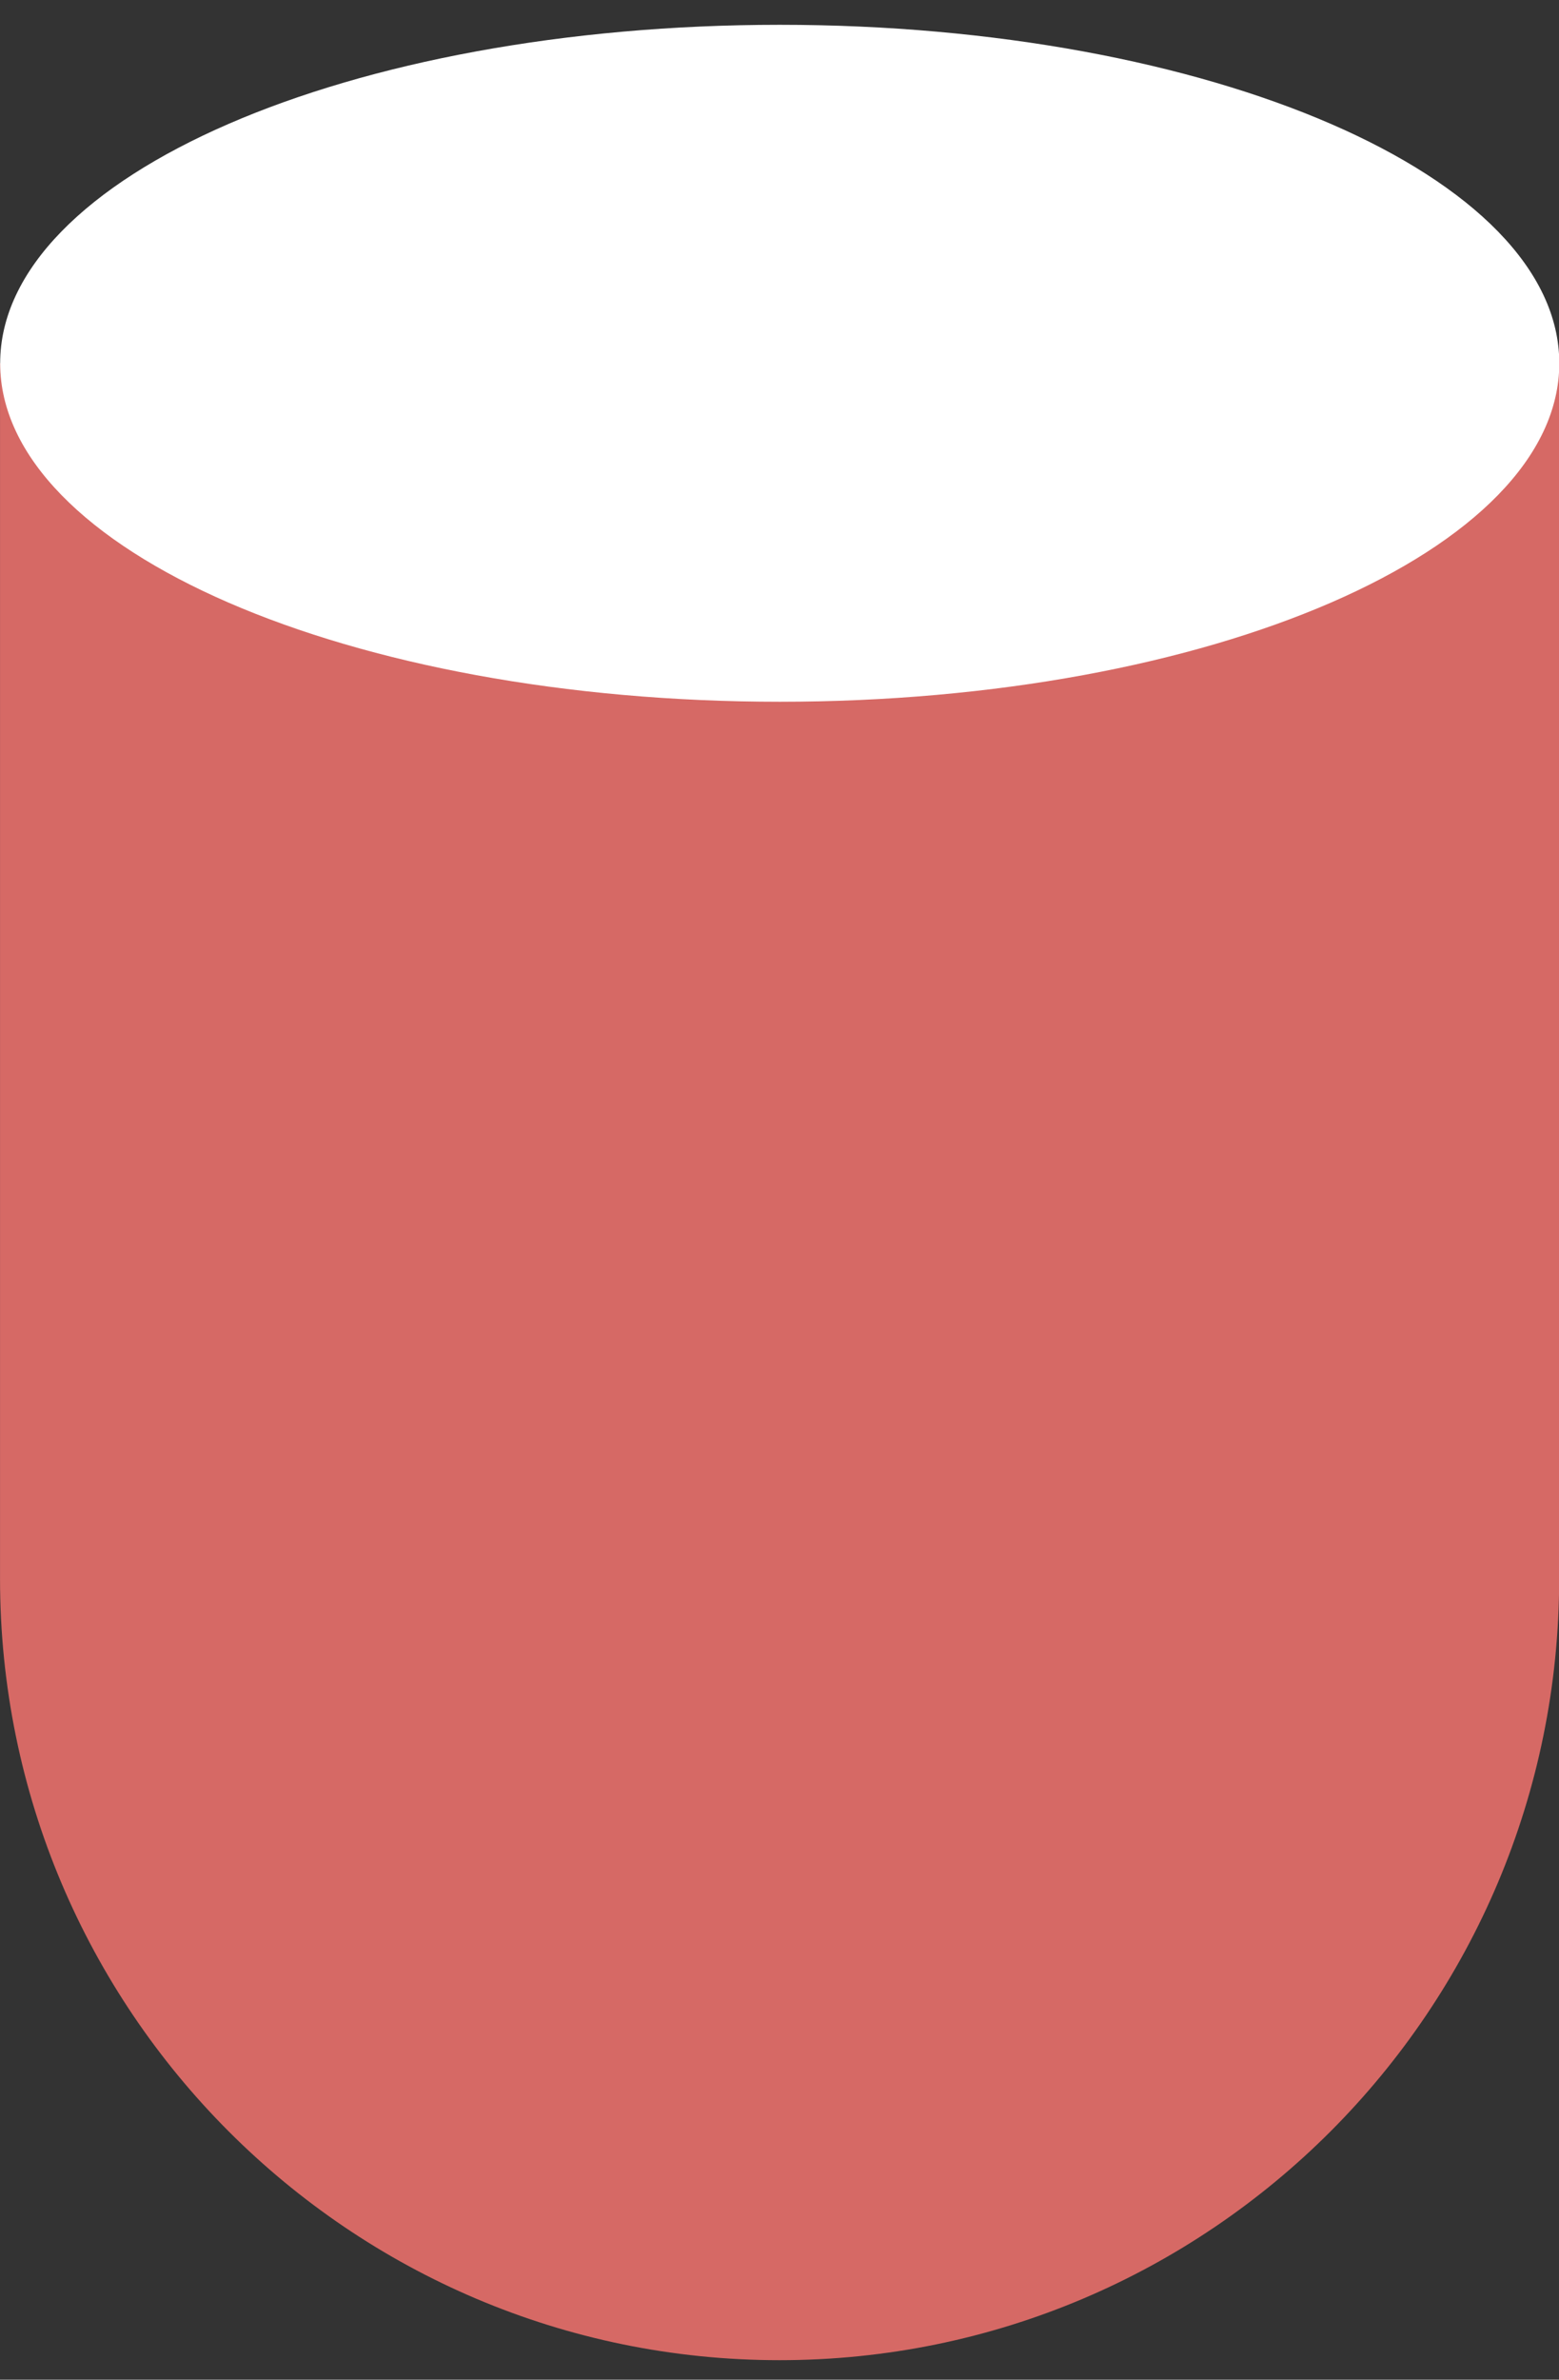<svg width="59" height="90" viewBox="0 0 59 90" fill="none" xmlns="http://www.w3.org/2000/svg">
<rect x="0" y="0" width="59" height="90" fill="#333333" stroke="none"/>
<path d="M29.503 89.261C13.222 89.261 0.001 76.017 0.001 59.707V13.733L59.006 13.733V59.707C59.006 76.022 45.785 89.261 29.503 89.261Z" fill="#D66965"/>
<path d="M29.508 26.54C45.802 26.54 59.011 20.808 59.011 13.739C59.011 6.669 45.802 0.938 29.508 0.938C13.215 0.938 0.006 6.669 0.006 13.739C0.006 20.808 13.215 26.54 29.508 26.54Z" fill="white"/>
</svg>
